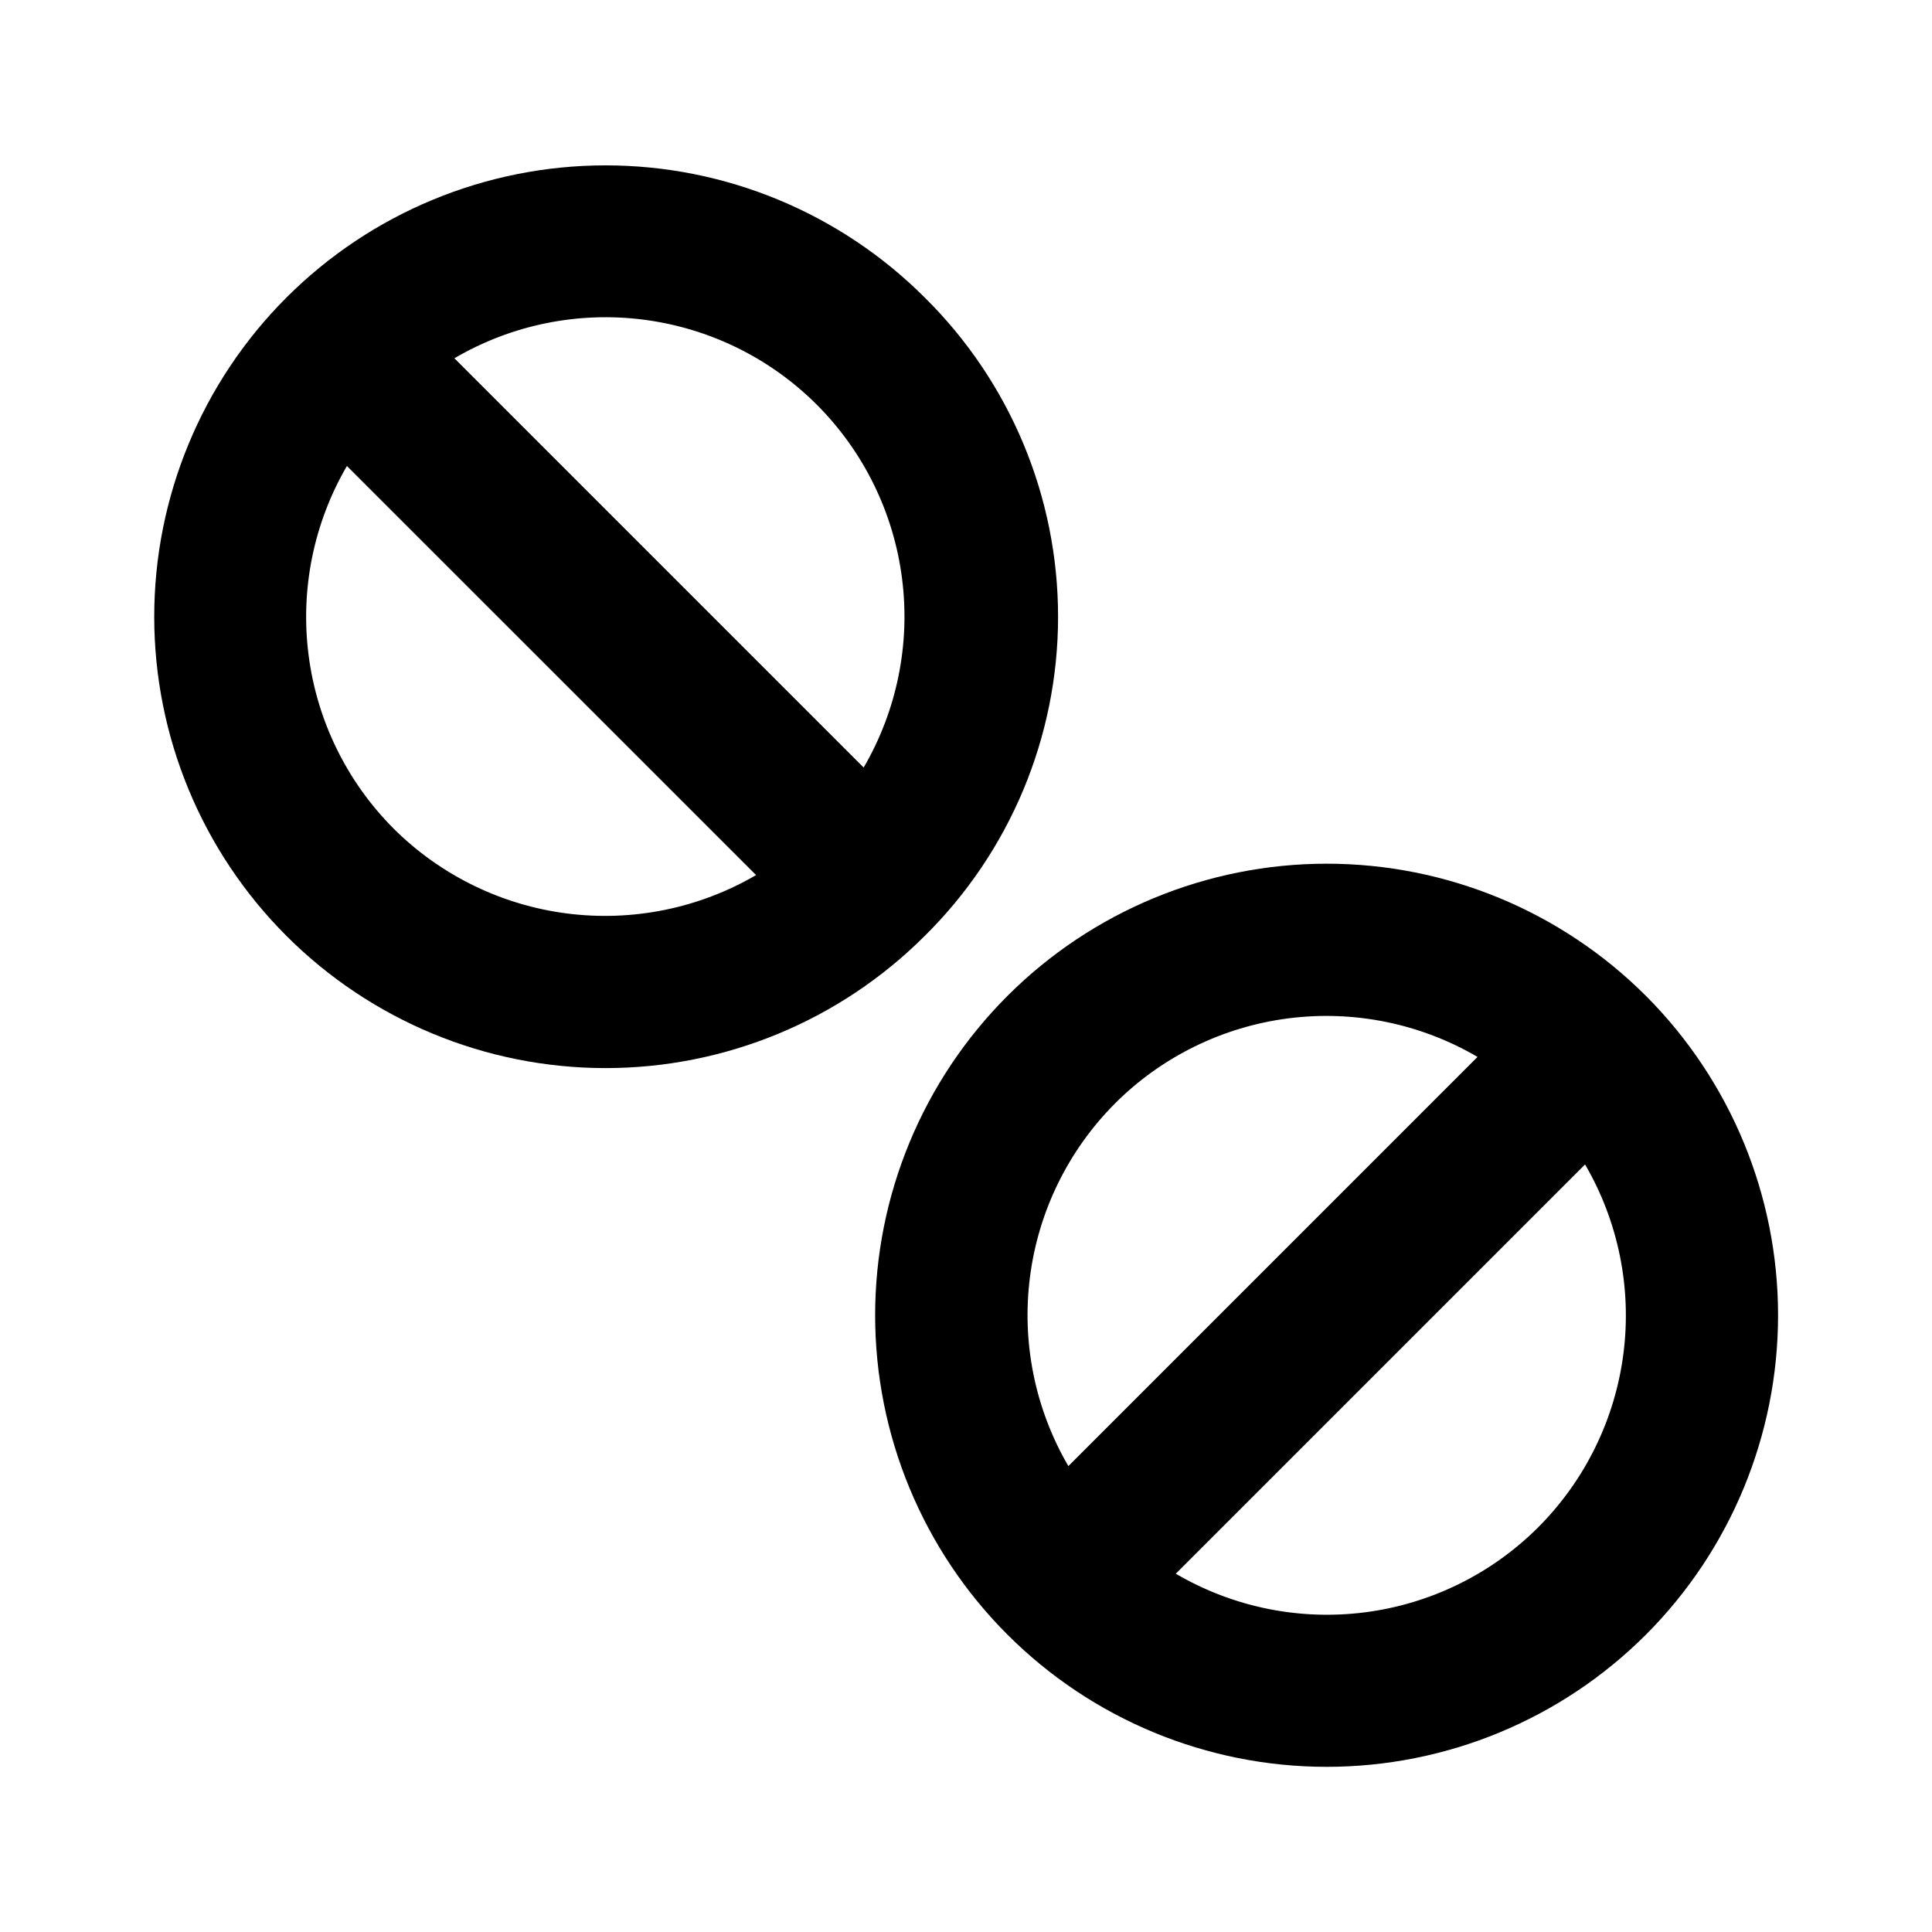 <?xml version="1.0" encoding="UTF-8"?>
<!-- Uploaded to: ICON Repo, www.iconrepo.com, Generator: ICON Repo Mixer Tools -->
<svg fill="#000000" width="800px" height="800px" version="1.1" viewBox="144 144 512 512" xmlns="http://www.w3.org/2000/svg">
 <g>
  <path d="m389.03 222.82c-22.441-22.418-52.863-35.008-84.578-34.996-31.719 0.012-62.133 12.617-84.559 35.047-22.422 22.43-35.02 52.852-35.02 84.566 0 31.719 12.598 62.137 35.02 84.566 22.426 22.434 52.84 35.039 84.559 35.051 31.715 0.008 62.137-12.578 84.578-34.996 22.633-22.34 35.371-52.816 35.371-84.621 0-31.801-12.738-62.277-35.371-84.617zm-28.496 28.5c12.367 12.41 20.281 28.562 22.512 45.941 2.234 17.379-1.344 35.008-10.168 50.145l-108.46-108.46c15.129-8.867 32.773-12.465 50.168-10.227 17.395 2.238 33.555 10.184 45.945 22.598zm-112.25 112.24c-12.359-12.41-20.273-28.559-22.504-45.934-2.234-17.371 1.336-34.996 10.156-50.129l108.43 108.41c-15.133 8.828-32.762 12.402-50.141 10.168-17.379-2.234-33.531-10.148-45.945-22.516z"/>
  <path d="m580.21 407.94c-22.441-22.441-52.879-35.051-84.617-35.051-31.742 0-62.18 12.609-84.621 35.051-22.441 22.445-35.051 52.883-35.051 84.621 0 31.738 12.609 62.176 35.051 84.617 22.441 22.445 52.879 35.051 84.621 35.051 31.738 0 62.176-12.605 84.617-35.047 22.41-22.461 34.996-52.895 34.996-84.621 0-31.727-12.586-62.16-34.996-84.621zm-140.74 28.5c12.395-12.395 28.551-20.328 45.938-22.562s35.023 1.359 50.152 10.215l-108.43 108.44c-8.828-15.137-12.406-32.766-10.172-50.145 2.231-17.379 10.148-33.531 22.516-45.945zm112.24 112.24c-12.391 12.41-28.551 20.359-45.945 22.598-17.395 2.238-35.039-1.359-50.168-10.23l108.46-108.46c8.824 15.137 12.398 32.766 10.168 50.145-2.234 17.379-10.148 33.531-22.516 45.945z"/>
 </g>
</svg>